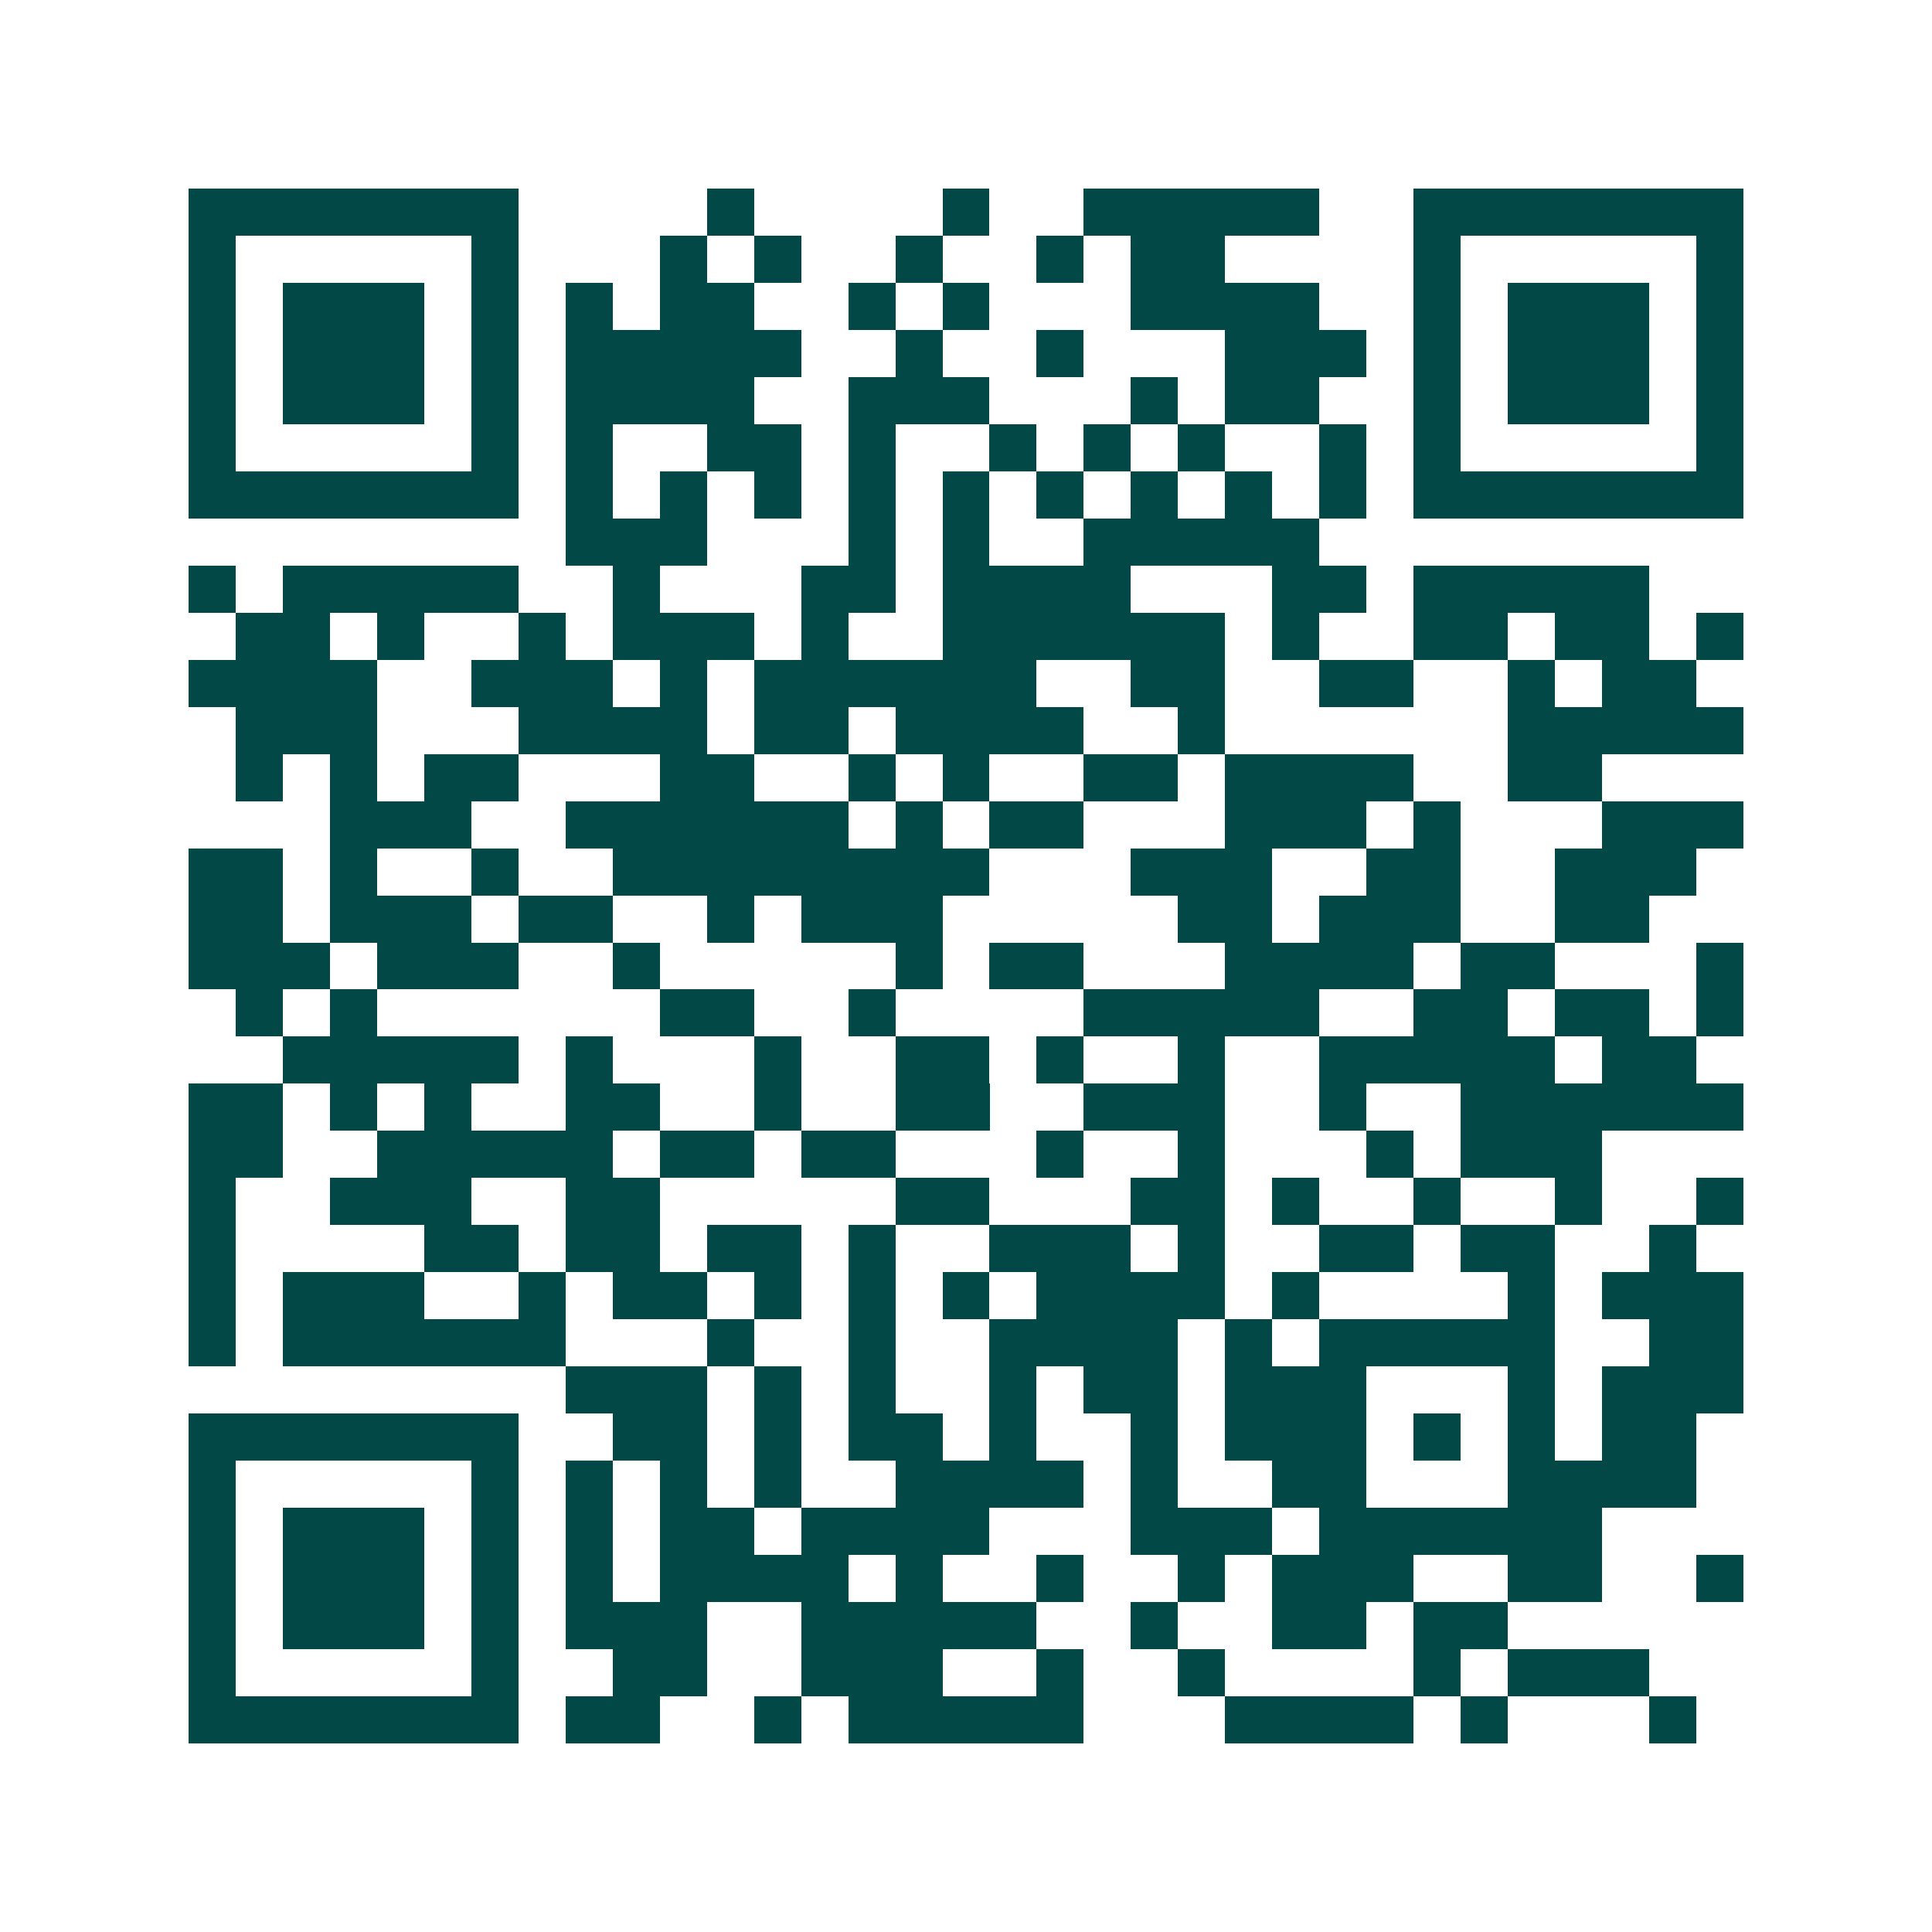 <svg xmlns="http://www.w3.org/2000/svg" width="200" height="200" viewBox="0 0 41 41" shape-rendering="crispEdges"><path fill="#ffffff" d="M0 0h41v41H0z"/><path stroke="#014847" d="M4 4.5h7m4 0h1m4 0h1m2 0h5m2 0h7M4 5.5h1m5 0h1m3 0h1m1 0h1m2 0h1m2 0h1m1 0h2m4 0h1m5 0h1M4 6.5h1m1 0h3m1 0h1m1 0h1m1 0h2m2 0h1m1 0h1m3 0h4m2 0h1m1 0h3m1 0h1M4 7.5h1m1 0h3m1 0h1m1 0h5m2 0h1m2 0h1m3 0h3m1 0h1m1 0h3m1 0h1M4 8.5h1m1 0h3m1 0h1m1 0h4m2 0h3m3 0h1m1 0h2m2 0h1m1 0h3m1 0h1M4 9.5h1m5 0h1m1 0h1m2 0h2m1 0h1m2 0h1m1 0h1m1 0h1m2 0h1m1 0h1m5 0h1M4 10.5h7m1 0h1m1 0h1m1 0h1m1 0h1m1 0h1m1 0h1m1 0h1m1 0h1m1 0h1m1 0h7M12 11.5h3m3 0h1m1 0h1m2 0h5M4 12.5h1m1 0h5m2 0h1m3 0h2m1 0h4m3 0h2m1 0h5M5 13.5h2m1 0h1m2 0h1m1 0h3m1 0h1m2 0h6m1 0h1m2 0h2m1 0h2m1 0h1M4 14.5h4m2 0h3m1 0h1m1 0h6m2 0h2m2 0h2m2 0h1m1 0h2M5 15.5h3m3 0h4m1 0h2m1 0h4m2 0h1m6 0h5M5 16.5h1m1 0h1m1 0h2m3 0h2m2 0h1m1 0h1m2 0h2m1 0h4m2 0h2M7 17.5h3m2 0h6m1 0h1m1 0h2m3 0h3m1 0h1m3 0h3M4 18.5h2m1 0h1m2 0h1m2 0h8m3 0h3m2 0h2m2 0h3M4 19.5h2m1 0h3m1 0h2m2 0h1m1 0h3m5 0h2m1 0h3m2 0h2M4 20.5h3m1 0h3m2 0h1m5 0h1m1 0h2m3 0h4m1 0h2m3 0h1M5 21.5h1m1 0h1m6 0h2m2 0h1m4 0h5m2 0h2m1 0h2m1 0h1M6 22.5h5m1 0h1m3 0h1m2 0h2m1 0h1m2 0h1m2 0h5m1 0h2M4 23.5h2m1 0h1m1 0h1m2 0h2m2 0h1m2 0h2m2 0h3m2 0h1m2 0h6M4 24.5h2m2 0h5m1 0h2m1 0h2m3 0h1m2 0h1m3 0h1m1 0h3M4 25.5h1m2 0h3m2 0h2m5 0h2m3 0h2m1 0h1m2 0h1m2 0h1m2 0h1M4 26.5h1m4 0h2m1 0h2m1 0h2m1 0h1m2 0h3m1 0h1m2 0h2m1 0h2m2 0h1M4 27.5h1m1 0h3m2 0h1m1 0h2m1 0h1m1 0h1m1 0h1m1 0h4m1 0h1m4 0h1m1 0h3M4 28.5h1m1 0h6m3 0h1m2 0h1m2 0h4m1 0h1m1 0h5m2 0h2M12 29.5h3m1 0h1m1 0h1m2 0h1m1 0h2m1 0h3m3 0h1m1 0h3M4 30.5h7m2 0h2m1 0h1m1 0h2m1 0h1m2 0h1m1 0h3m1 0h1m1 0h1m1 0h2M4 31.5h1m5 0h1m1 0h1m1 0h1m1 0h1m2 0h4m1 0h1m2 0h2m3 0h4M4 32.5h1m1 0h3m1 0h1m1 0h1m1 0h2m1 0h4m3 0h3m1 0h6M4 33.5h1m1 0h3m1 0h1m1 0h1m1 0h4m1 0h1m2 0h1m2 0h1m1 0h3m2 0h2m2 0h1M4 34.5h1m1 0h3m1 0h1m1 0h3m2 0h5m2 0h1m2 0h2m1 0h2M4 35.5h1m5 0h1m2 0h2m2 0h3m2 0h1m2 0h1m4 0h1m1 0h3M4 36.5h7m1 0h2m2 0h1m1 0h5m3 0h4m1 0h1m3 0h1"/></svg>
